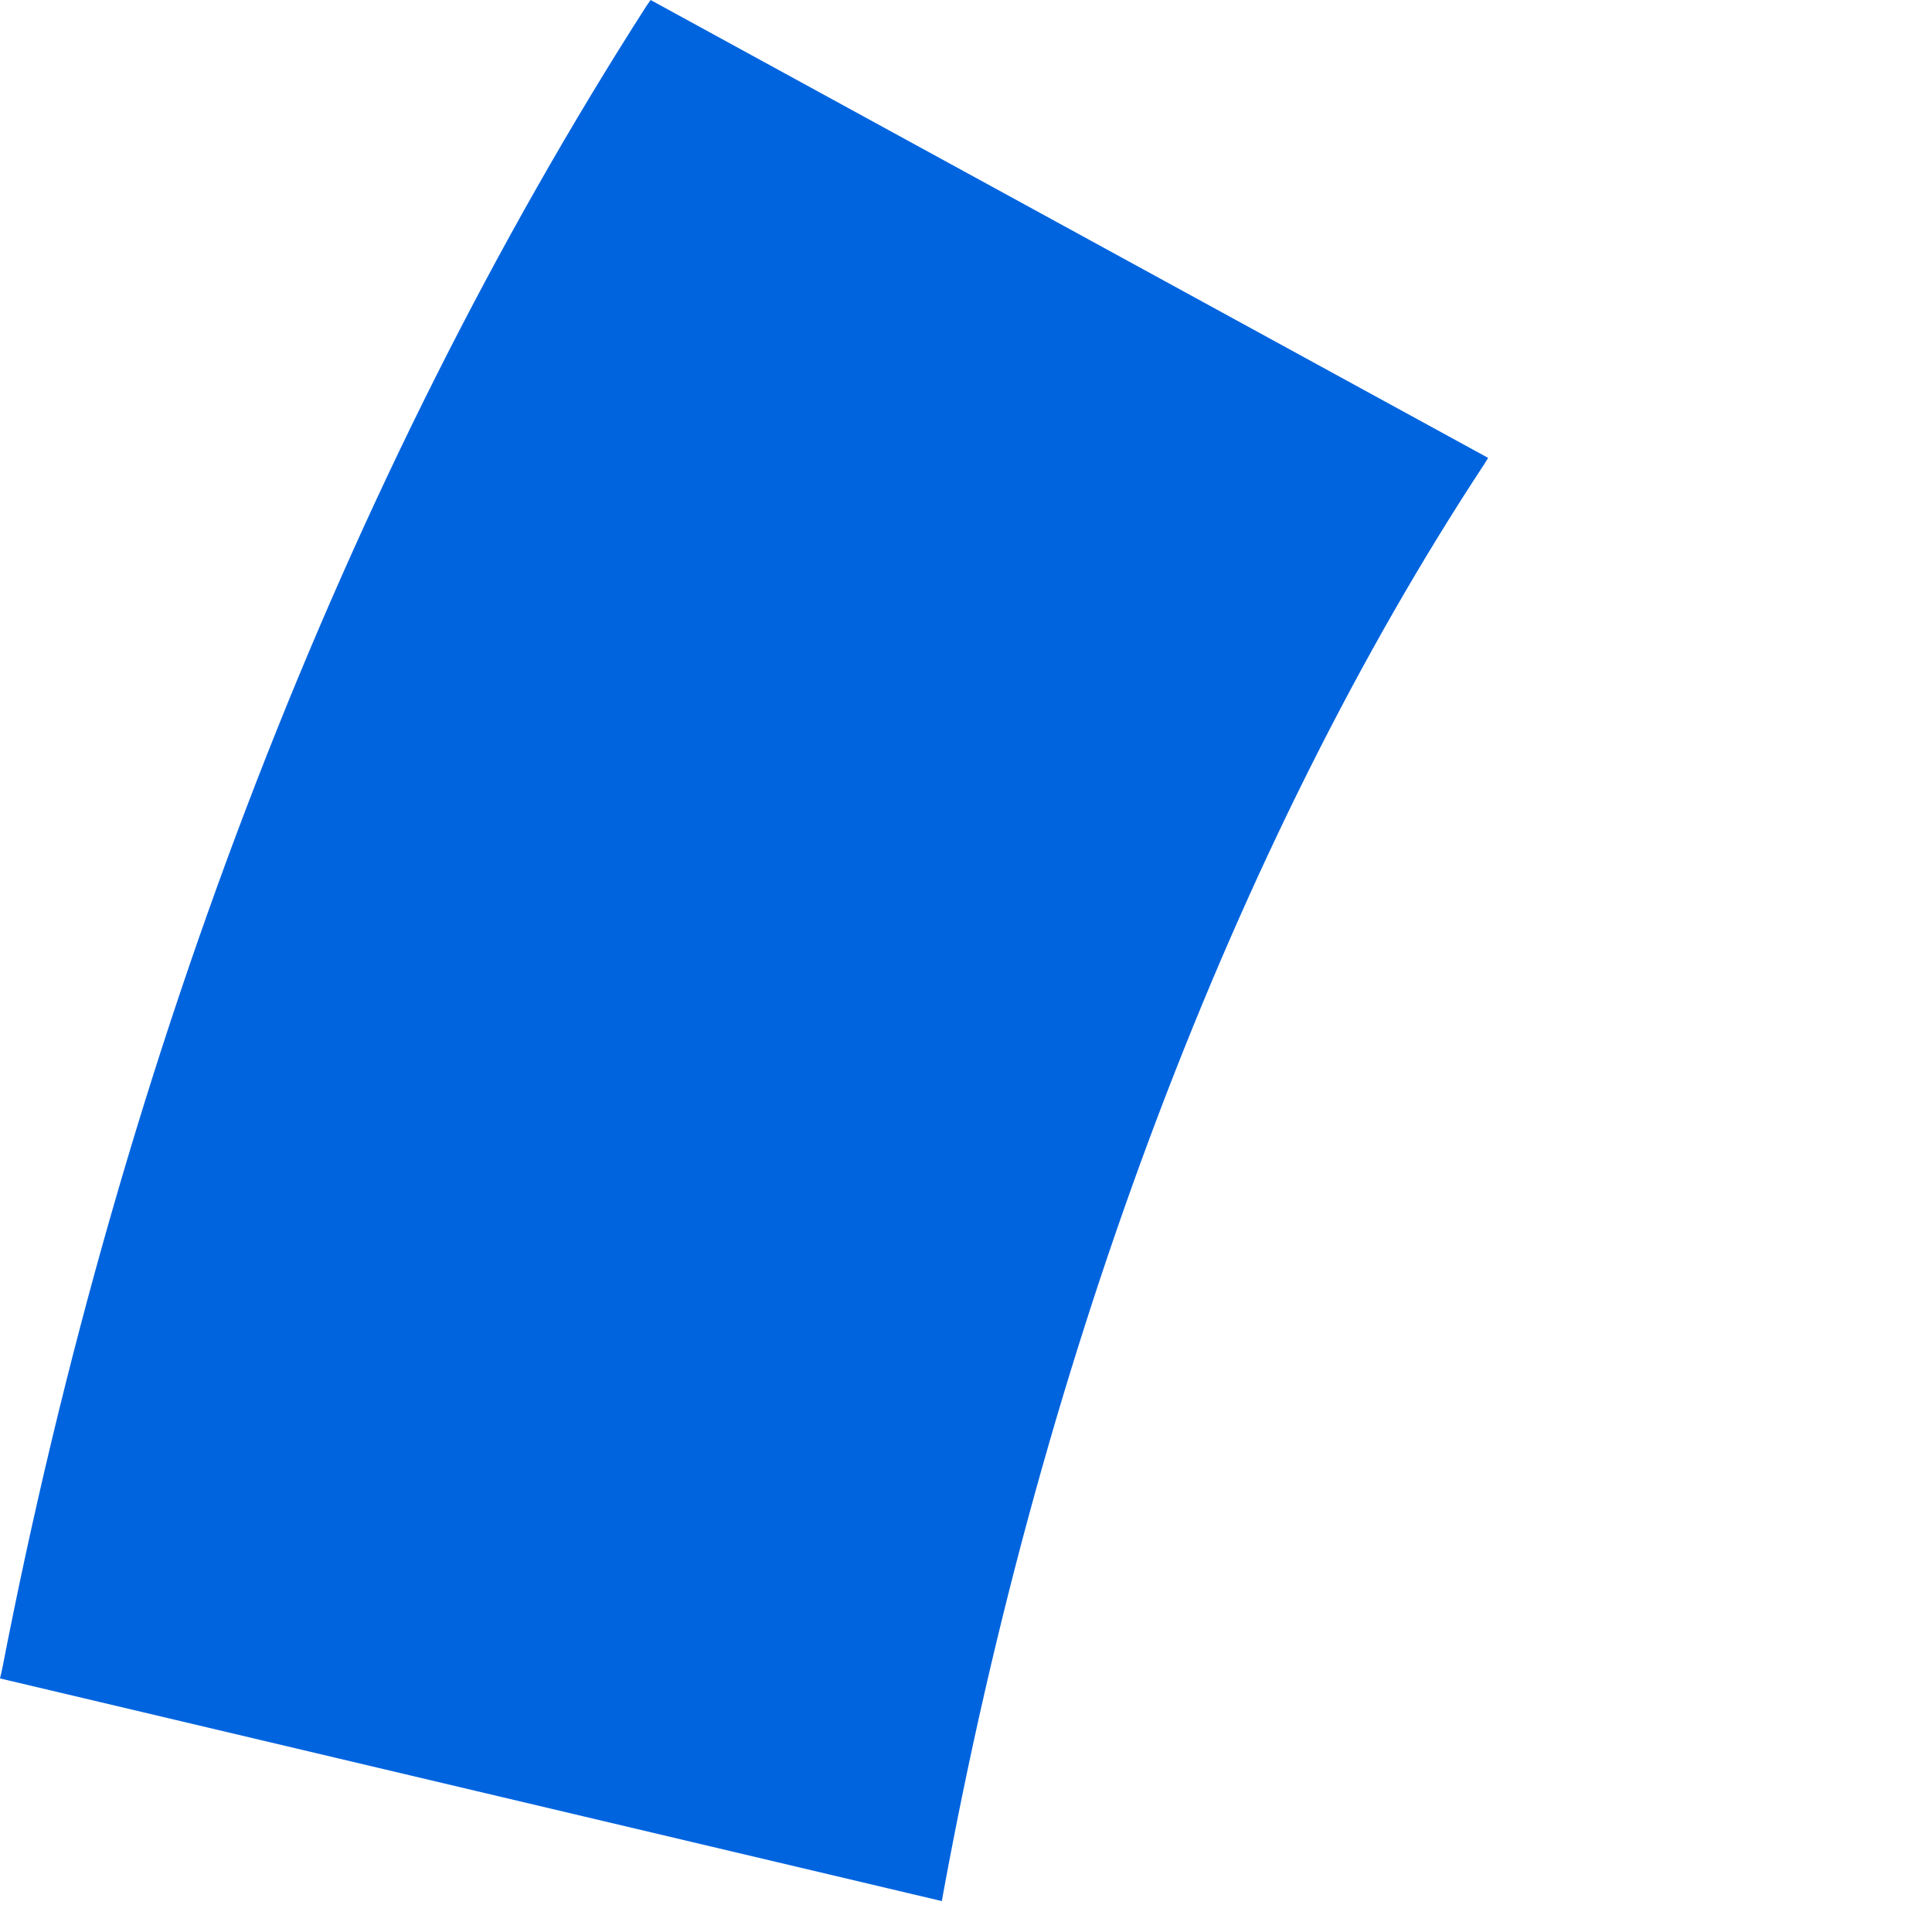<?xml version="1.0" encoding="utf-8"?>
<svg xmlns="http://www.w3.org/2000/svg" fill="none" height="100%" overflow="visible" preserveAspectRatio="none" style="display: block;" viewBox="0 0 4 4" width="100%">
<path d="M1.347 0L1.338 0.013C0.716 0.983 0.253 2.174 0.004 3.458L0 3.475L1.95 3.936L1.953 3.919C2.16 2.791 2.558 1.743 3.073 0.961L3.081 0.948L1.347 0Z" fill="url(#paint0_linear_0_48564)" id="Vector"/>
<defs>
<linearGradient gradientUnits="userSpaceOnUse" id="paint0_linear_0_48564" x1="117.906" x2="225.73" y1="350.827" y2="78.58">
<stop offset="0.015" stop-color="#0072EC"/>
<stop offset="0.688" stop-color="#0064DF"/>
</linearGradient>
</defs>
</svg>